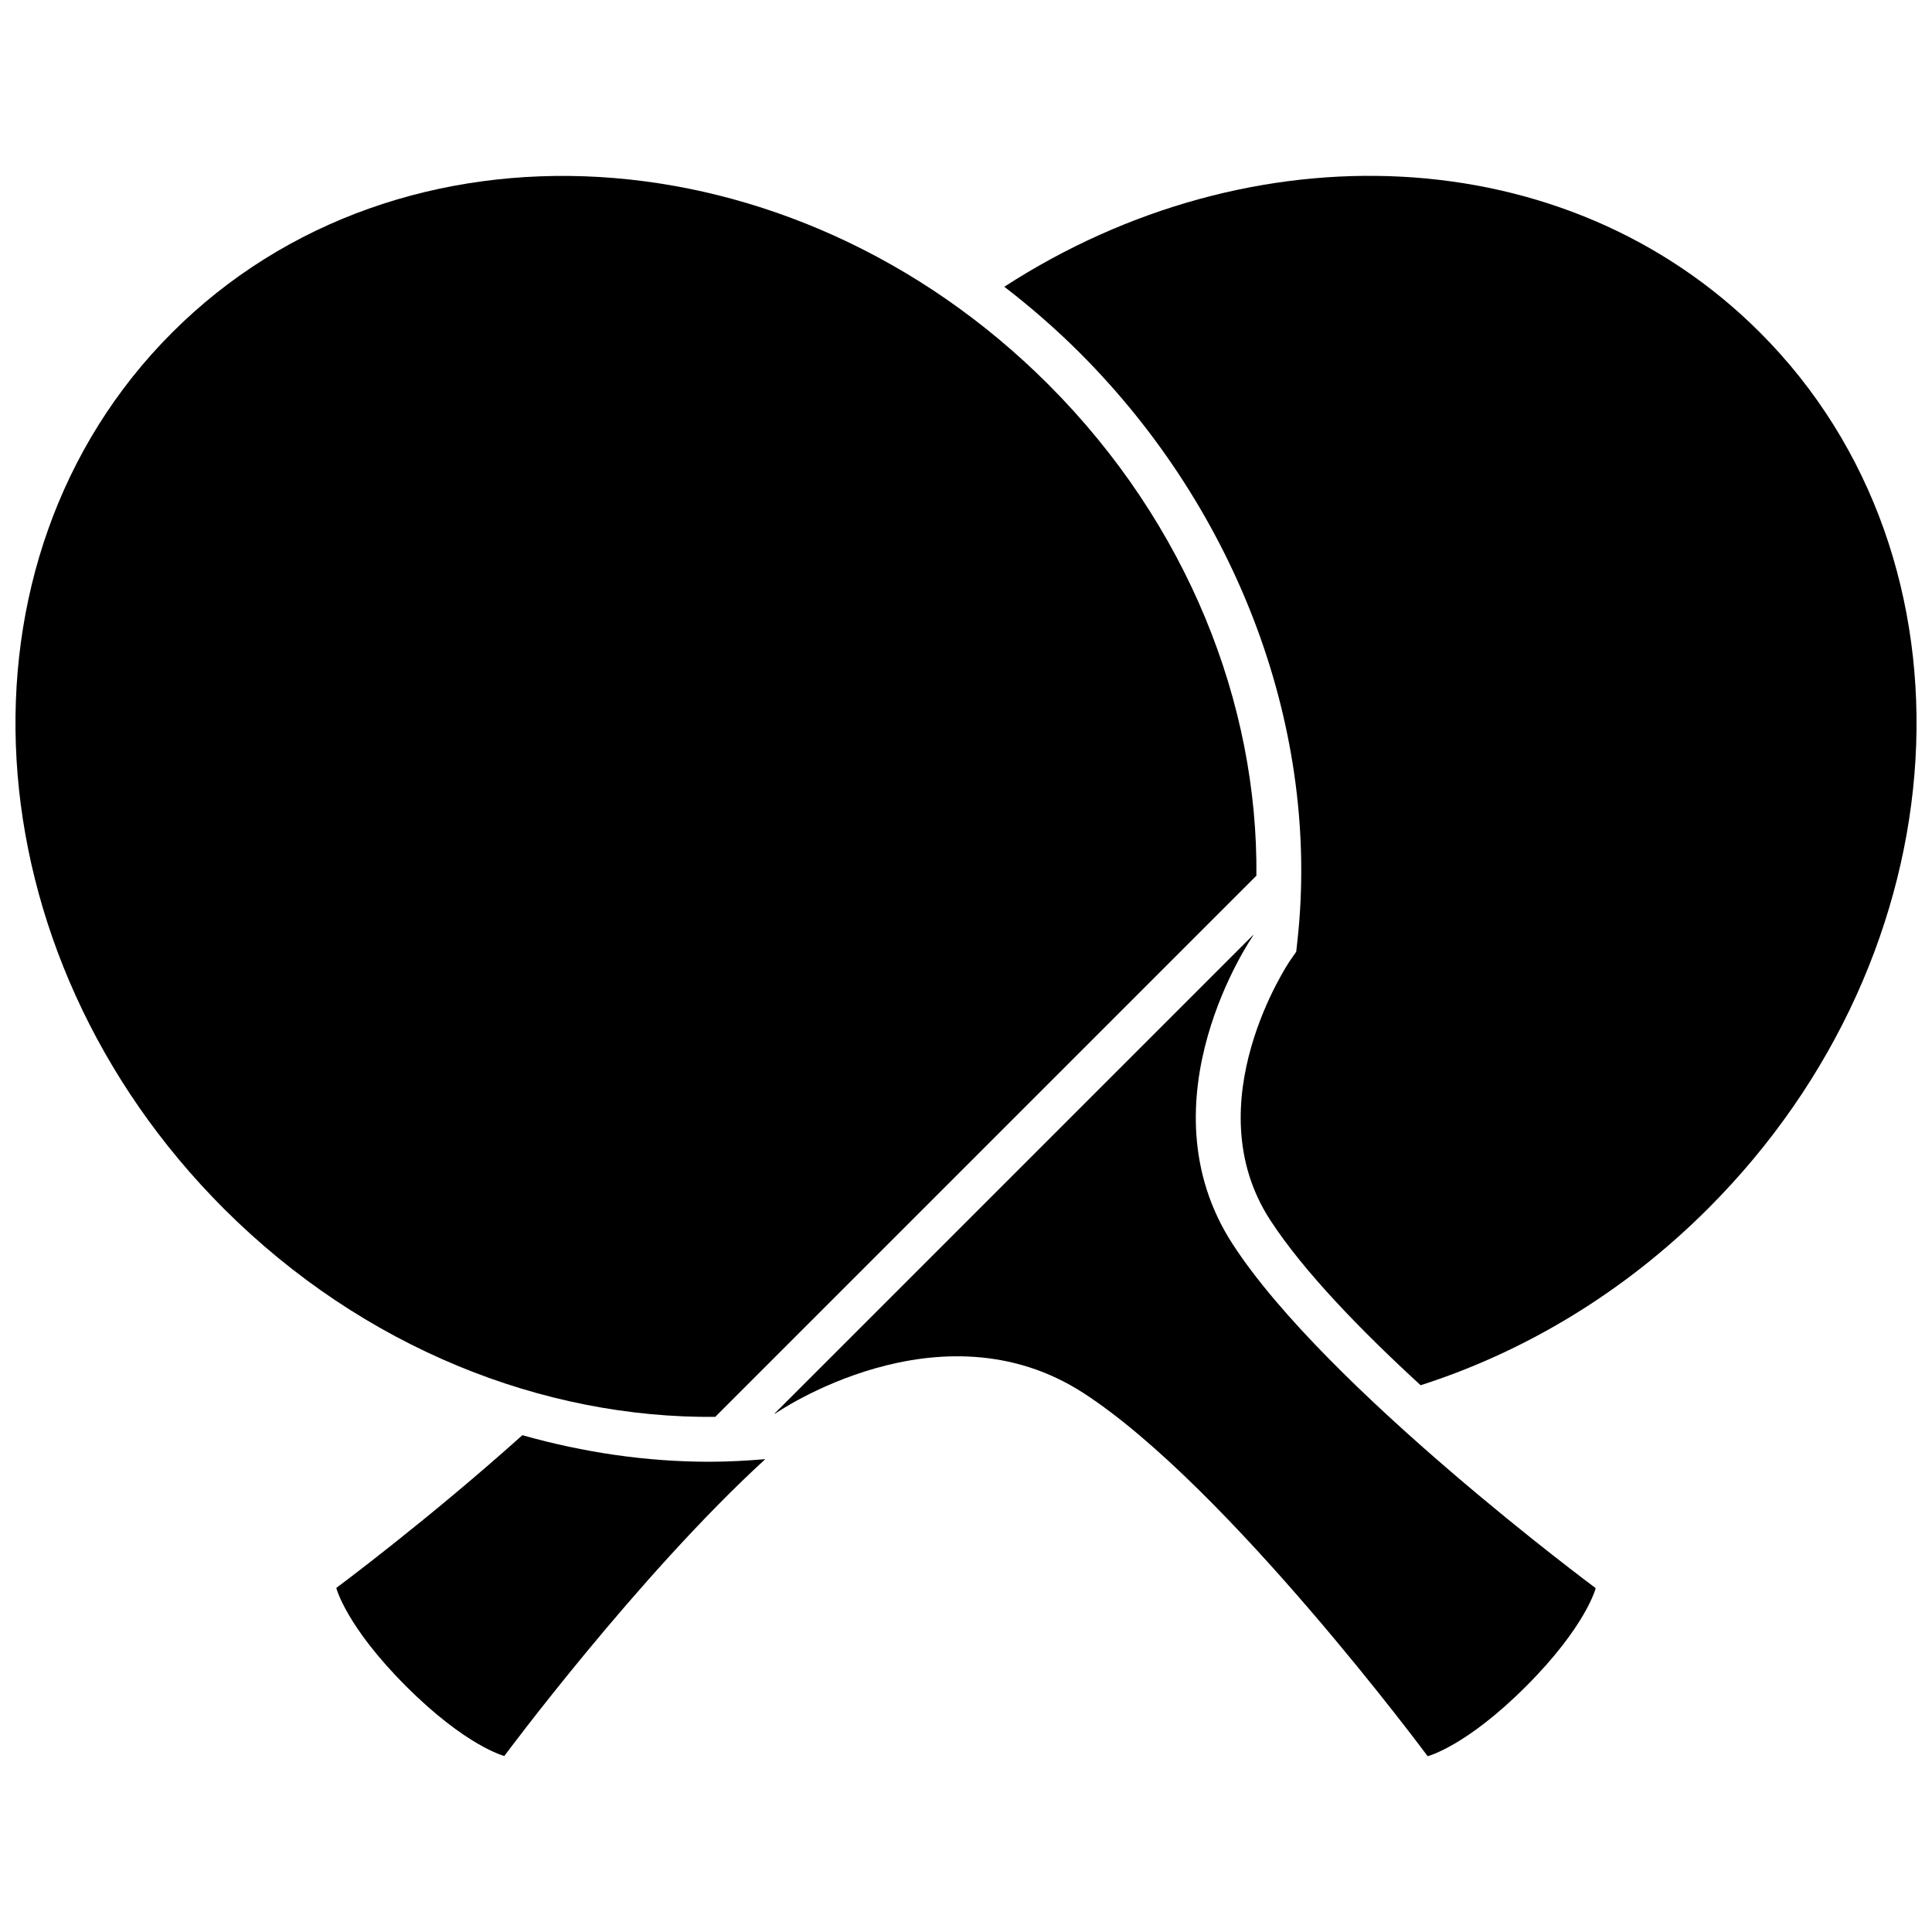 <?xml version="1.0" encoding="UTF-8"?>
<!-- Uploaded to: SVG Repo, www.svgrepo.com, Generator: SVG Repo Mixer Tools -->
<svg width="800px" height="800px" version="1.1" viewBox="144 144 512 512" xmlns="http://www.w3.org/2000/svg">
 <defs>
  <clipPath id="b">
   <path d="m410 190h241.9v322h-241.9z"/>
  </clipPath>
  <clipPath id="a">
   <path d="m148.09 190h328.91v330h-328.91z"/>
  </clipPath>
 </defs>
 <g clip-path="url(#b)">
  <path d="m487.84 393.24-0.328 2.984-1.715 2.469c-0.238 0.348-25.285 37.621-5.211 68.582 8.812 13.59 24.156 29.387 39.895 43.828 27.41-8.785 53.766-24.41 76.188-46.832 67.906-67.906 74.051-171.86 13.723-232.18-51.484-51.484-134.73-54.516-200.24-12.098 6.981 5.379 13.684 11.199 20 17.512 42.184 42.188 63.75 100.41 57.688 155.74z"/>
 </g>
 <path d="m331.99 531.38c-16.664 0-33.332-2.453-49.555-7.039-25.117 22.531-49.316 40.477-49.316 40.477s2.523 10.082 18.488 26.047c15.965 15.965 26.047 18.488 26.047 18.488s35.363-47.699 69.156-78.664c-4.906 0.414-9.859 0.691-14.82 0.691z"/>
 <g clip-path="url(#a)">
  <path d="m333.54 519.49 143.42-143.42c0.434-45.516-18.168-93.207-55.164-130.21-67.906-67.91-171.86-74.055-232.18-13.727-60.328 60.324-54.188 164.28 13.719 232.19 37.004 36.996 84.695 55.598 130.21 55.164z"/>
 </g>
 <path d="m470.67 473.71c-24.789-38.23 5.414-81.75 5.414-81.75 0.008-0.062 0.008-0.125 0.016-0.188l-126.86 126.86c0.062-0.008 0.125-0.008 0.188-0.016 0 0 43.523-30.203 81.75-5.414 38.227 24.789 91.164 96.207 91.164 96.207s10.082-2.523 26.047-18.488c15.965-15.965 18.488-26.047 18.488-26.047 0.004 0-71.418-52.93-96.203-91.16z"/>
</svg>